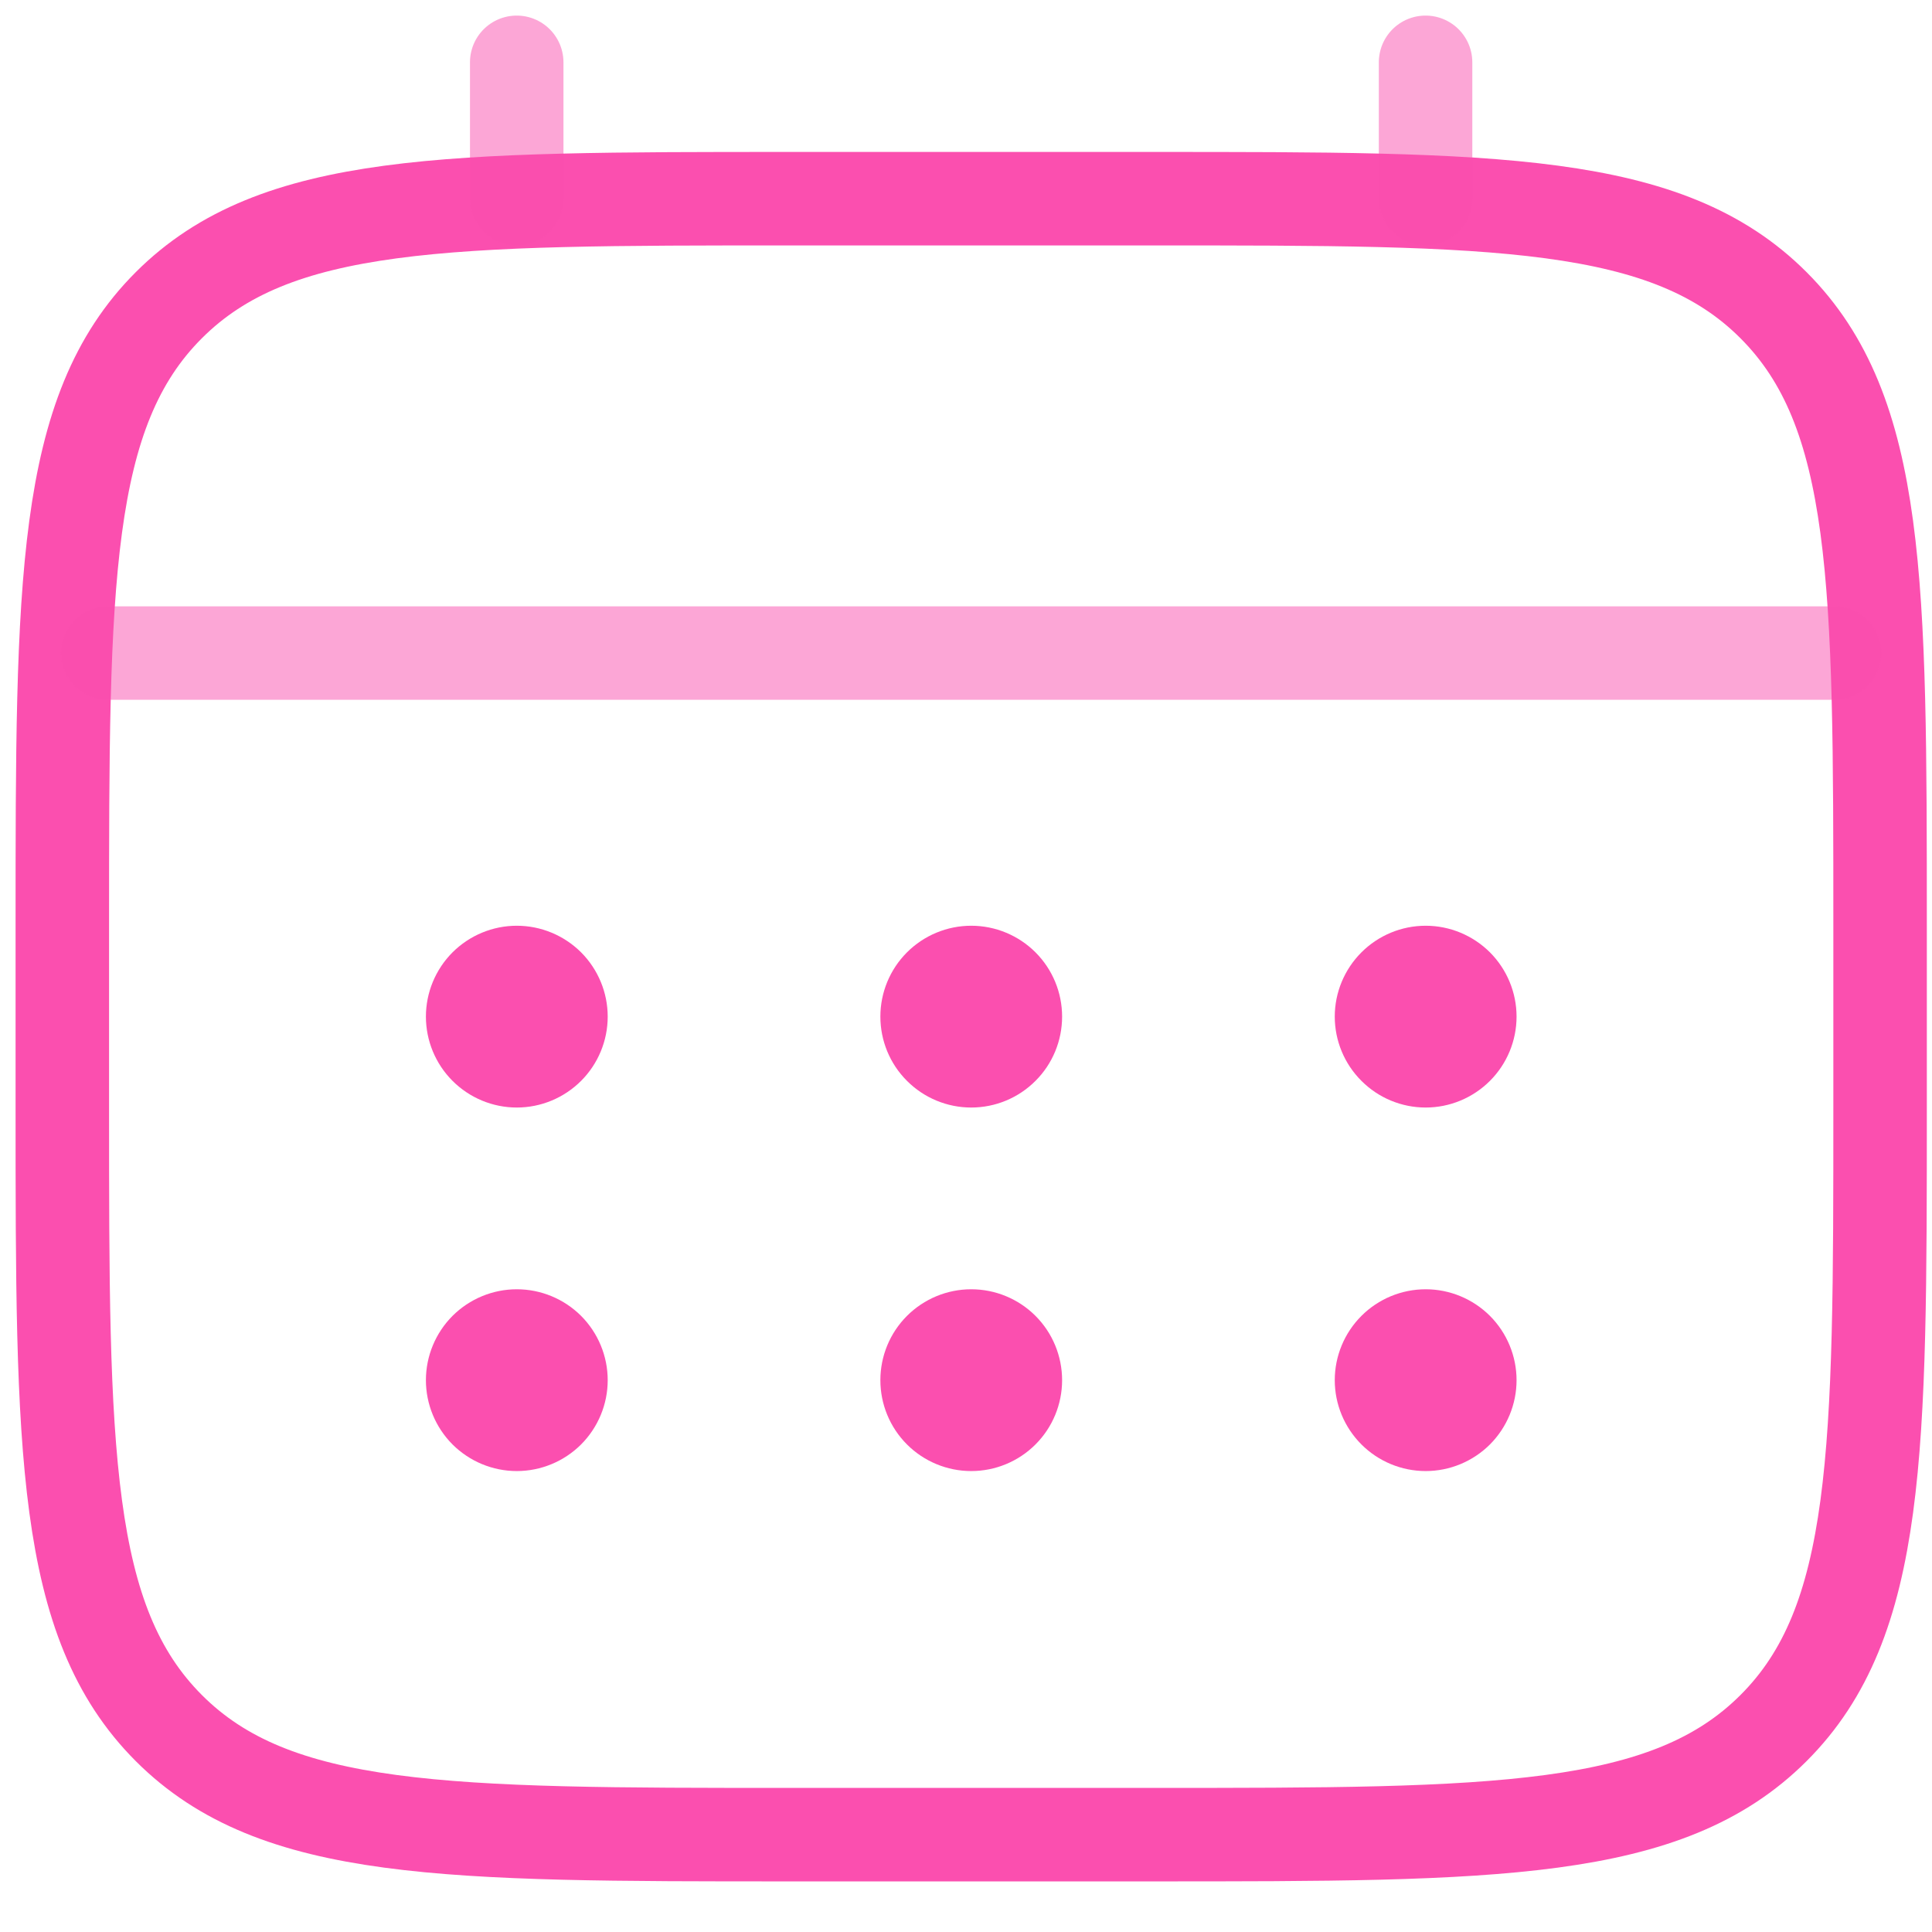 <svg width="31" height="31" viewBox="0 0 31 31" fill="none" xmlns="http://www.w3.org/2000/svg">
<path d="M1 14.854C1 9.355 1 6.604 2.709 4.897C4.418 3.189 7.167 3.188 12.667 3.188H18.5C23.999 3.188 26.75 3.188 28.457 4.897C30.165 6.606 30.167 9.355 30.167 14.854V17.771C30.167 23.27 30.167 26.021 28.457 27.728C26.748 29.436 23.999 29.438 18.5 29.438H12.667C7.167 29.438 4.417 29.438 2.709 27.728C1.001 26.019 1 23.27 1 17.771V14.854Z" stroke="#FB4FAF" stroke-width="1.5"/>
<path opacity="0.5" d="M8.291 3.188V1M22.874 3.188V1M1.729 10.479H29.437" stroke="#FB4FAF" stroke-width="1.5" stroke-linecap="round"/>
<path d="M24.334 22.146C24.334 22.532 24.18 22.903 23.907 23.177C23.633 23.45 23.262 23.604 22.876 23.604C22.489 23.604 22.118 23.45 21.845 23.177C21.571 22.903 21.417 22.532 21.417 22.146C21.417 21.759 21.571 21.388 21.845 21.114C22.118 20.841 22.489 20.687 22.876 20.687C23.262 20.687 23.633 20.841 23.907 21.114C24.18 21.388 24.334 21.759 24.334 22.146ZM24.334 16.312C24.334 16.699 24.18 17.07 23.907 17.343C23.633 17.617 23.262 17.771 22.876 17.771C22.489 17.771 22.118 17.617 21.845 17.343C21.571 17.07 21.417 16.699 21.417 16.312C21.417 15.926 21.571 15.555 21.845 15.281C22.118 15.008 22.489 14.854 22.876 14.854C23.262 14.854 23.633 15.008 23.907 15.281C24.18 15.555 24.334 15.926 24.334 16.312ZM17.042 22.146C17.042 22.532 16.889 22.903 16.615 23.177C16.342 23.45 15.971 23.604 15.584 23.604C15.197 23.604 14.826 23.45 14.553 23.177C14.279 22.903 14.126 22.532 14.126 22.146C14.126 21.759 14.279 21.388 14.553 21.114C14.826 20.841 15.197 20.687 15.584 20.687C15.971 20.687 16.342 20.841 16.615 21.114C16.889 21.388 17.042 21.759 17.042 22.146ZM17.042 16.312C17.042 16.699 16.889 17.07 16.615 17.343C16.342 17.617 15.971 17.771 15.584 17.771C15.197 17.771 14.826 17.617 14.553 17.343C14.279 17.07 14.126 16.699 14.126 16.312C14.126 15.926 14.279 15.555 14.553 15.281C14.826 15.008 15.197 14.854 15.584 14.854C15.971 14.854 16.342 15.008 16.615 15.281C16.889 15.555 17.042 15.926 17.042 16.312ZM9.751 22.146C9.751 22.532 9.597 22.903 9.324 23.177C9.05 23.45 8.679 23.604 8.292 23.604C7.906 23.604 7.535 23.45 7.261 23.177C6.988 22.903 6.834 22.532 6.834 22.146C6.834 21.759 6.988 21.388 7.261 21.114C7.535 20.841 7.906 20.687 8.292 20.687C8.679 20.687 9.05 20.841 9.324 21.114C9.597 21.388 9.751 21.759 9.751 22.146ZM9.751 16.312C9.751 16.699 9.597 17.07 9.324 17.343C9.05 17.617 8.679 17.771 8.292 17.771C7.906 17.771 7.535 17.617 7.261 17.343C6.988 17.07 6.834 16.699 6.834 16.312C6.834 15.926 6.988 15.555 7.261 15.281C7.535 15.008 7.906 14.854 8.292 14.854C8.679 14.854 9.05 15.008 9.324 15.281C9.597 15.555 9.751 15.926 9.751 16.312Z" fill="#FB4FAF"/>
</svg>
